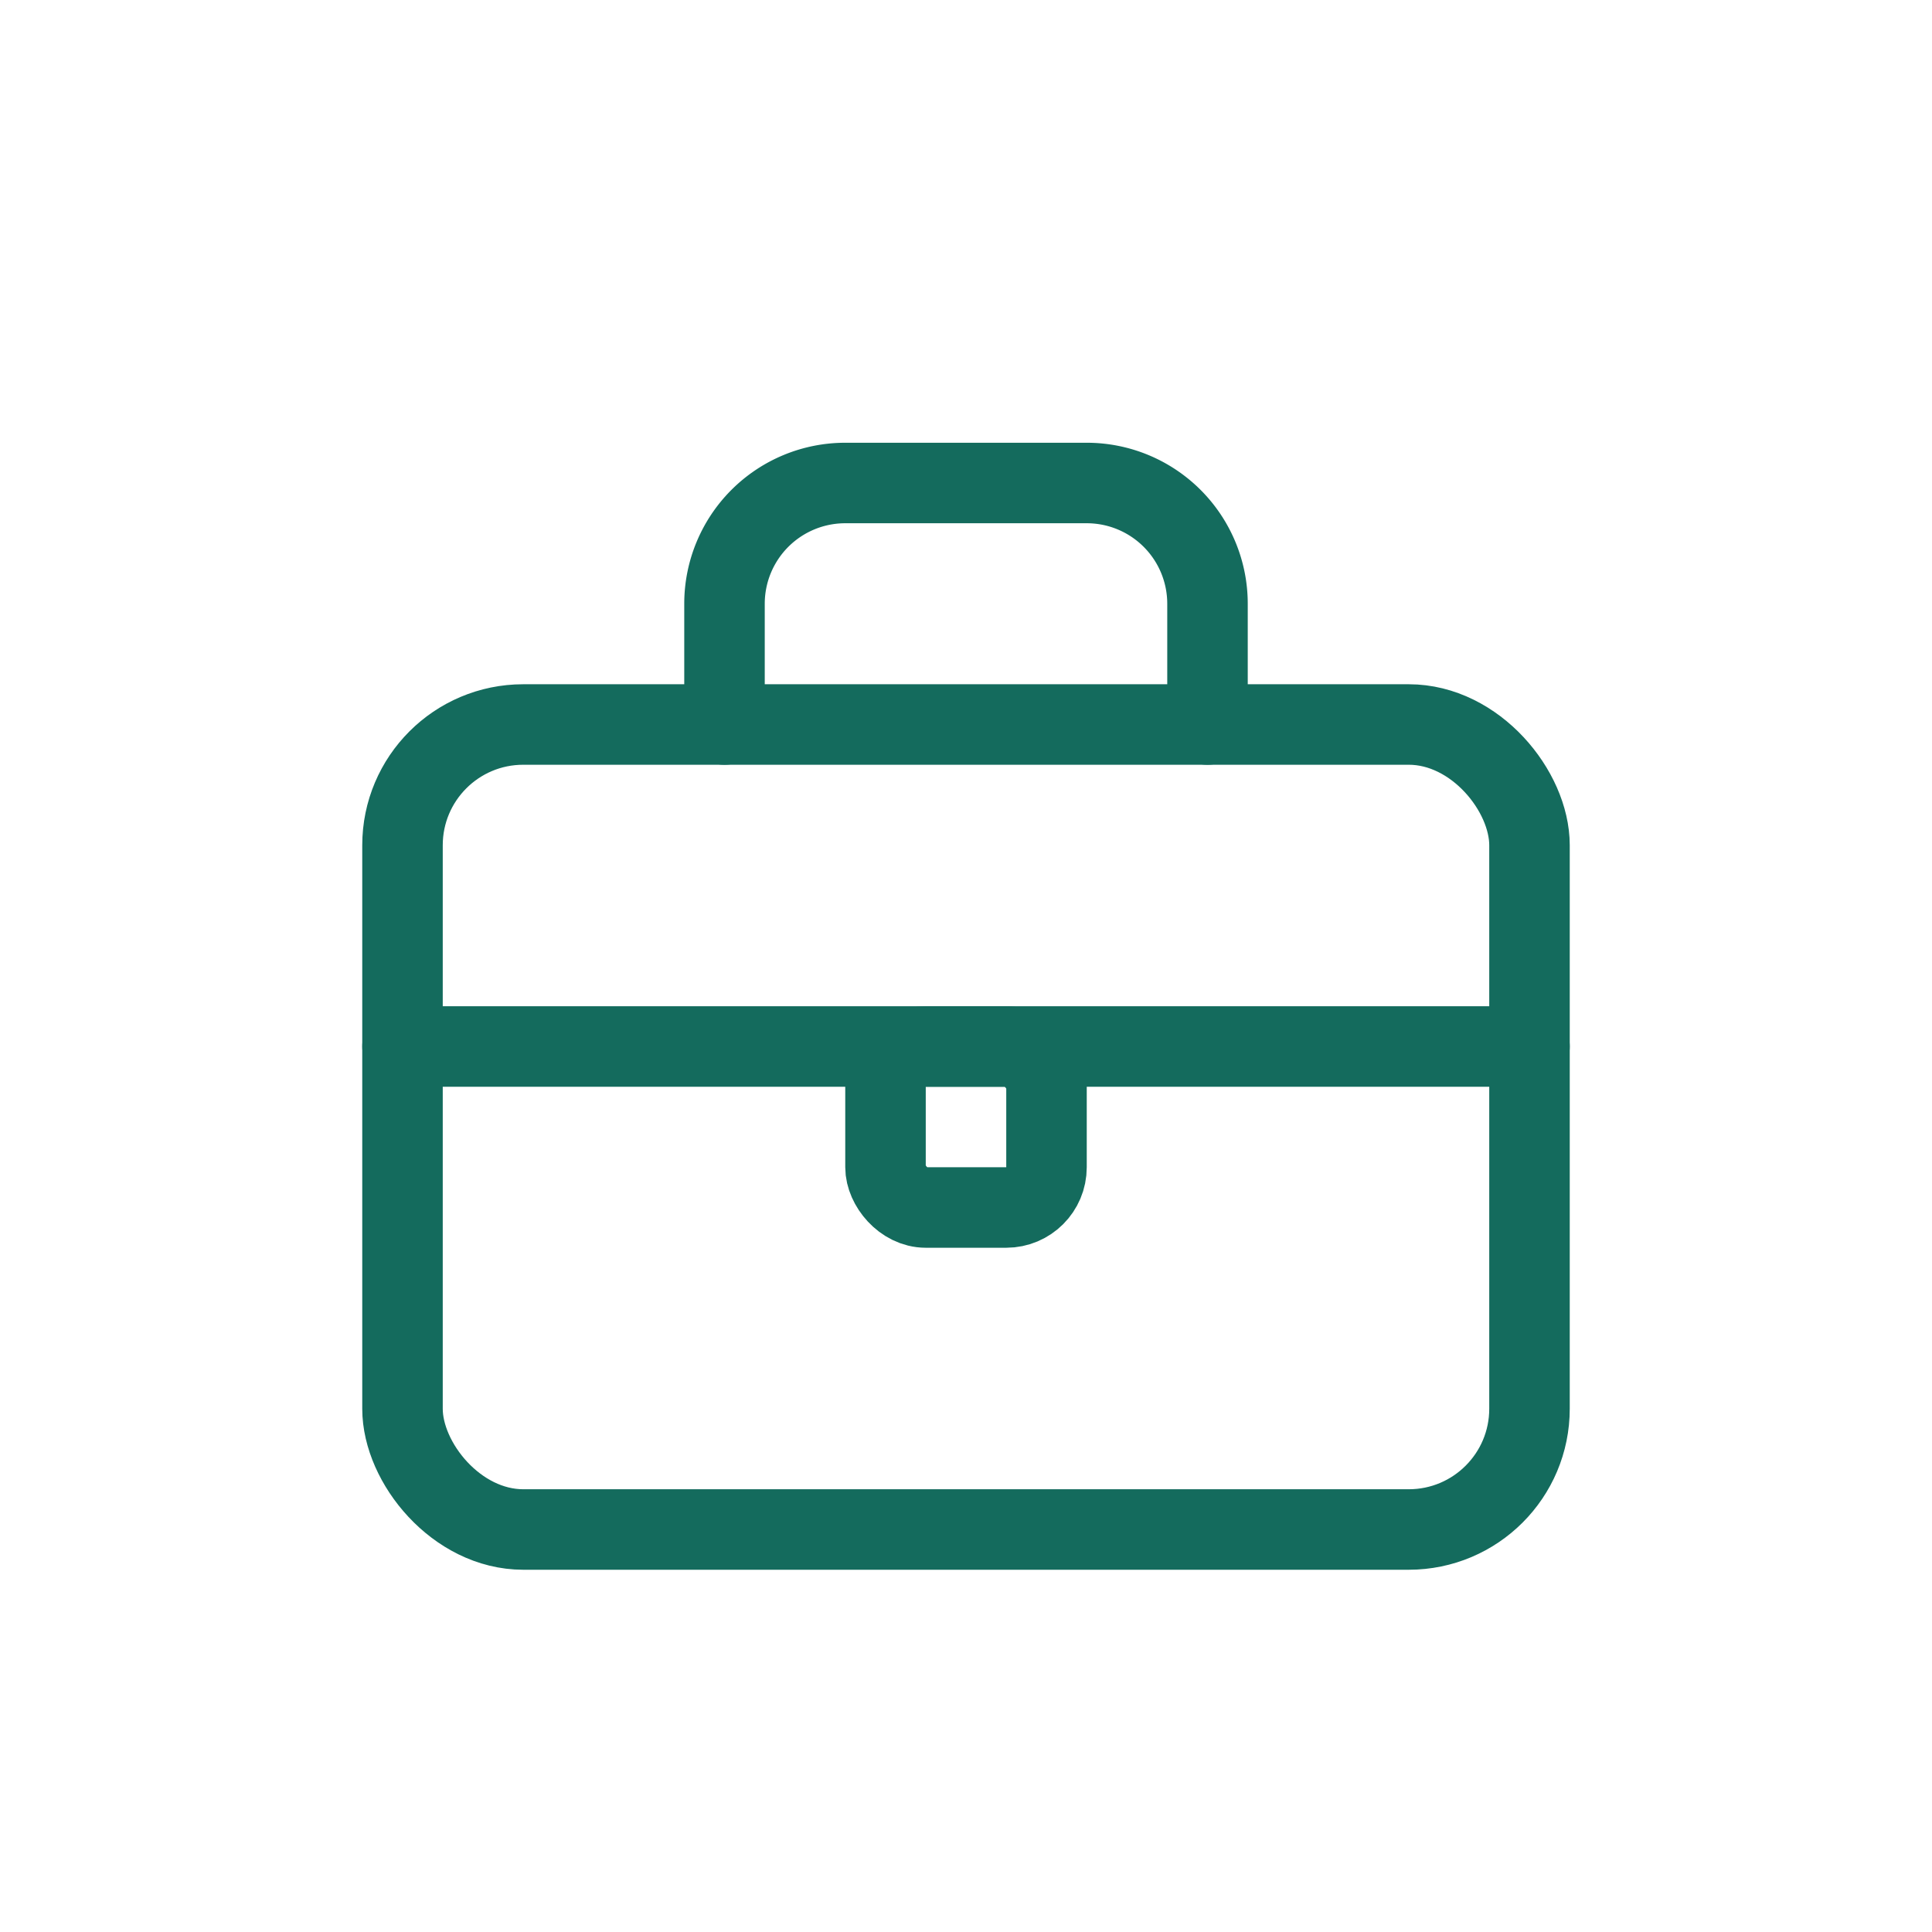 <?xml version="1.0" encoding="UTF-8"?> <svg xmlns="http://www.w3.org/2000/svg" width="48" height="48" viewBox="0 0 48 48" fill="none"><g stroke="#146B5D" stroke-width="2" stroke-linecap="round" stroke-linejoin="round"><path d="M18 18v-3a3 3 0 0 1 3-3h6a3 3 0 0 1 3 3v3"></path><rect x="10" y="18" width="28" height="20" rx="3"></rect><path d="M10 26h28"></path><rect x="22" y="26" width="4" height="4" rx="1"></rect></g></svg> 